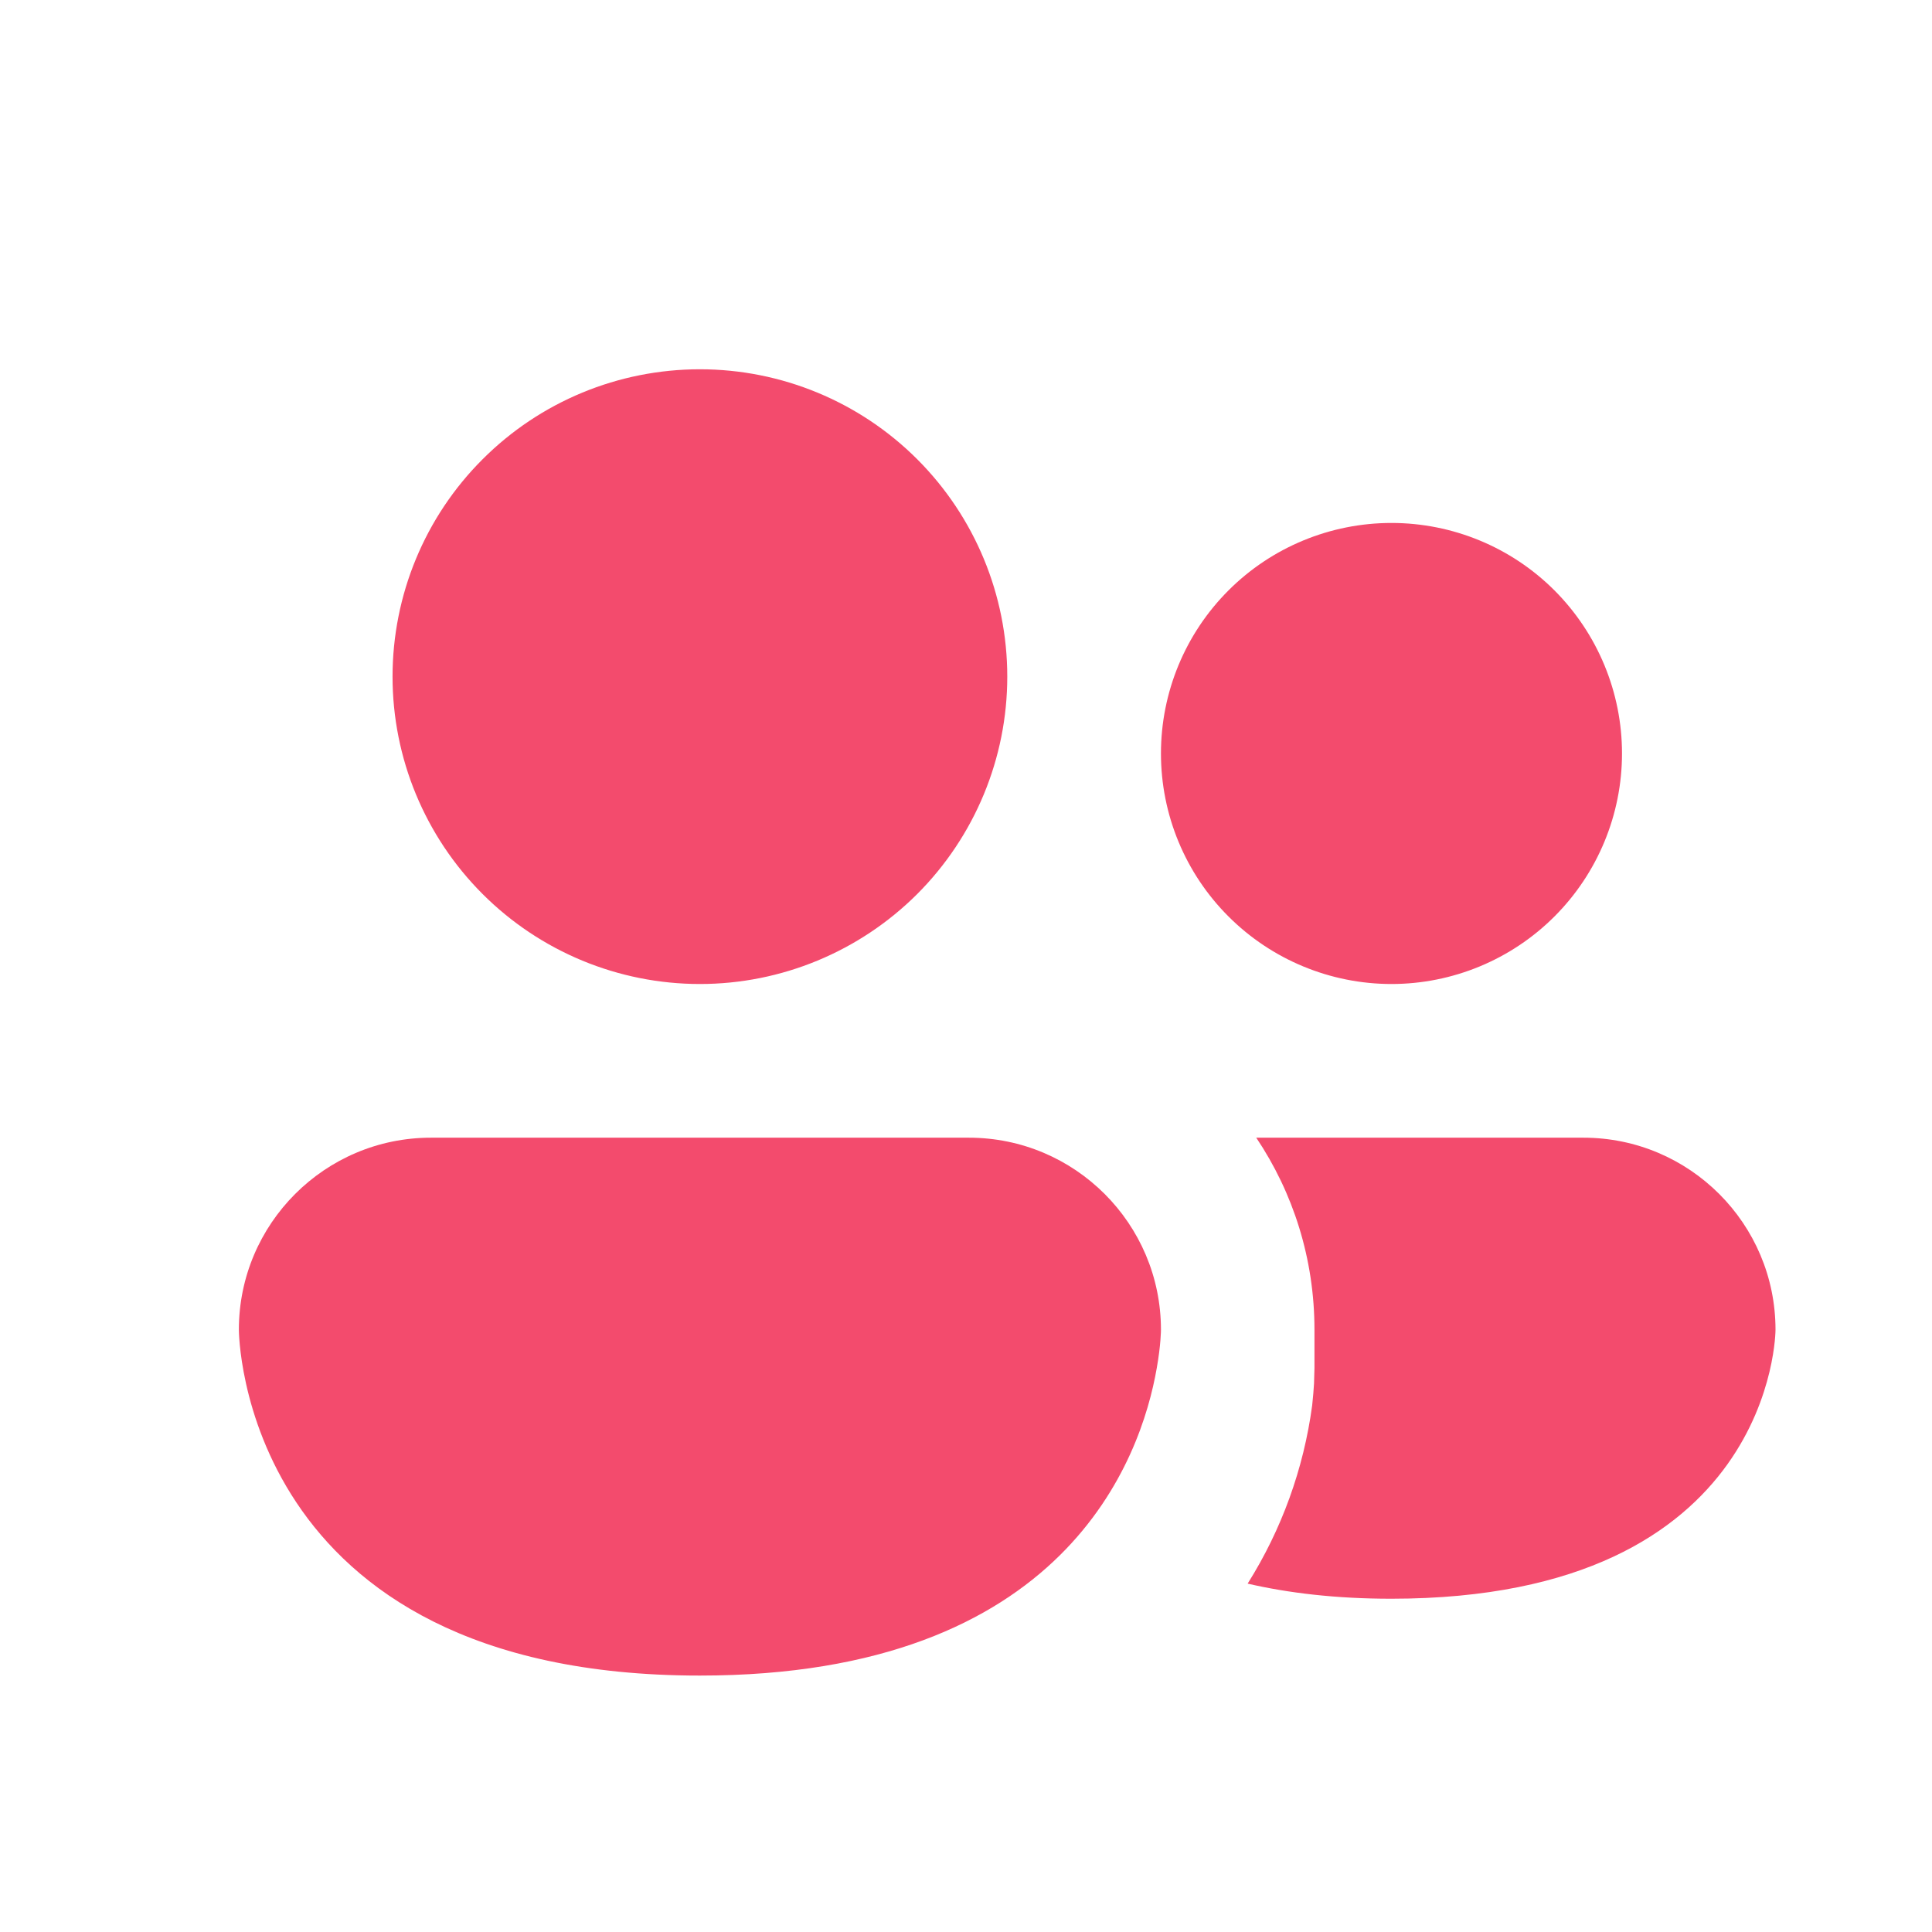 <svg width="22" height="22" viewBox="0 0 22 22" fill="none" xmlns="http://www.w3.org/2000/svg">
<path d="M7.97 11.205C8.898 11.205 9.788 10.836 10.445 10.18C11.101 9.523 11.47 8.633 11.47 7.705C11.47 6.776 11.101 5.886 10.445 5.23C9.788 4.573 8.898 4.205 7.97 4.205C7.041 4.205 6.151 4.573 5.495 5.23C4.838 5.886 4.47 6.776 4.47 7.705C4.47 8.633 4.838 9.523 5.495 10.18C6.151 10.836 7.041 11.205 7.97 11.205ZM15.845 11.205C16.541 11.205 17.209 10.928 17.701 10.436C18.193 9.944 18.47 9.276 18.47 8.58C18.47 7.883 18.193 7.216 17.701 6.723C17.209 6.231 16.541 5.955 15.845 5.955C15.149 5.955 14.481 6.231 13.989 6.723C13.496 7.216 13.22 7.883 13.22 8.58C13.22 9.276 13.496 9.944 13.989 10.436C14.481 10.928 15.149 11.205 15.845 11.205ZM4.907 12.955C3.7 12.955 2.72 13.935 2.72 15.142C2.72 15.142 2.72 19.08 7.97 19.08C12.131 19.08 12.994 16.605 13.172 15.58C13.22 15.312 13.22 15.142 13.22 15.142C13.22 13.935 12.24 12.955 11.032 12.955H4.907ZM14.963 15.755C14.959 15.825 14.952 15.908 14.942 16.003C14.845 16.725 14.595 17.417 14.207 18.033C14.671 18.14 15.211 18.205 15.843 18.205C20.218 18.205 20.218 15.142 20.218 15.142C20.218 13.935 19.238 12.955 18.03 12.955H14.305C14.725 13.581 14.968 14.332 14.968 15.142V15.58L14.963 15.755Z" fill="#F34B6D"/>
</svg>
